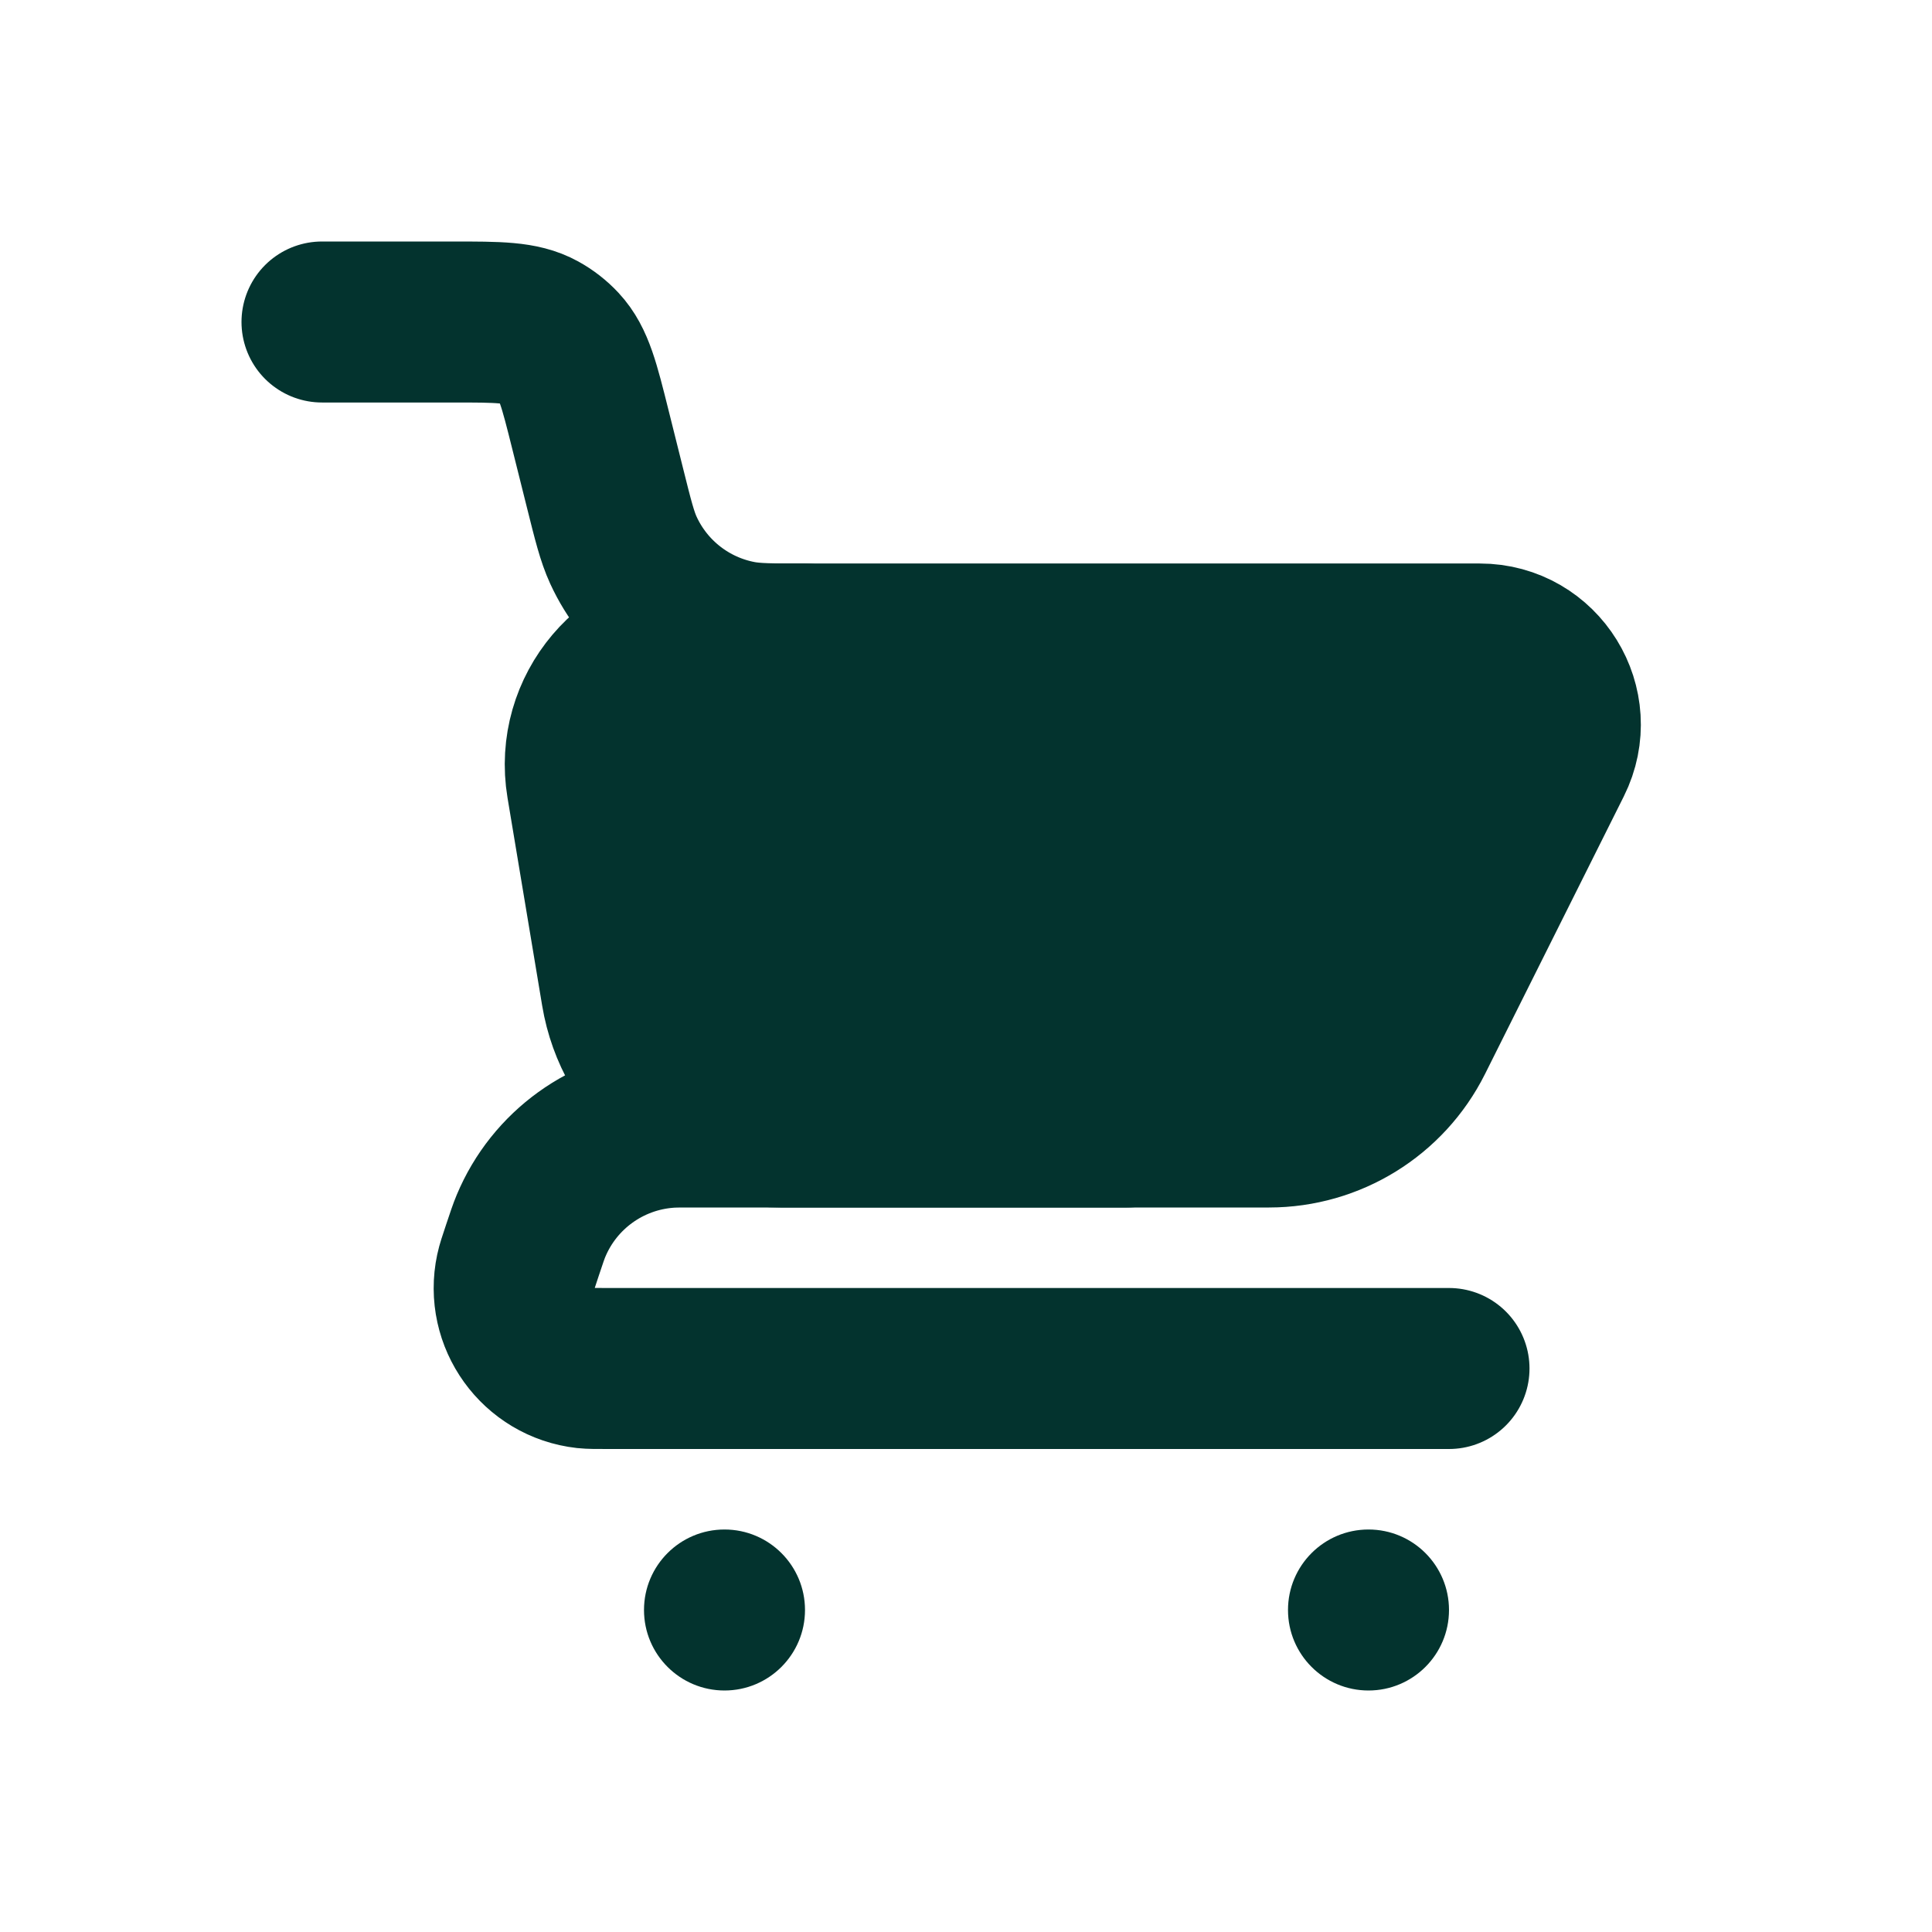 <svg width="48" height="48" viewBox="0 0 48 48" fill="none" xmlns="http://www.w3.org/2000/svg">
<path d="M8 8H11.251C12.386 8 12.953 8 13.404 8.249C13.59 8.351 13.759 8.483 13.903 8.638C14.254 9.015 14.392 9.566 14.667 10.667L15.03 12.119C15.232 12.928 15.333 13.332 15.489 13.671C16.031 14.849 17.109 15.691 18.383 15.931C18.75 16 19.166 16 20 16" stroke="#03332E" stroke-width="4" stroke-linecap="round"/>
<path d="M36 34H15.102C14.809 34 14.663 34 14.552 33.988C13.377 33.856 12.572 32.739 12.819 31.583C12.842 31.473 12.888 31.335 12.981 31.057C13.084 30.749 13.135 30.595 13.192 30.459C13.772 29.068 15.085 28.122 16.589 28.011C16.736 28 16.898 28 17.223 28H28" stroke="#03332E" stroke-width="4" stroke-linecap="round" stroke-linejoin="round"/>
<path d="M31.528 28H19.389C17.433 28 15.764 26.586 15.443 24.658L14.582 19.493C14.277 17.665 15.688 16 17.541 16H36.764C38.251 16 39.218 17.565 38.553 18.894L35.106 25.789C34.428 27.144 33.043 28 31.528 28Z" fill="#03332E" stroke="#03332E" stroke-width="4" stroke-linecap="round"/>
<circle cx="34" cy="40" r="2" fill="#03332E"/>
<circle cx="18" cy="40" r="2" fill="#03332E"/>
</svg>
